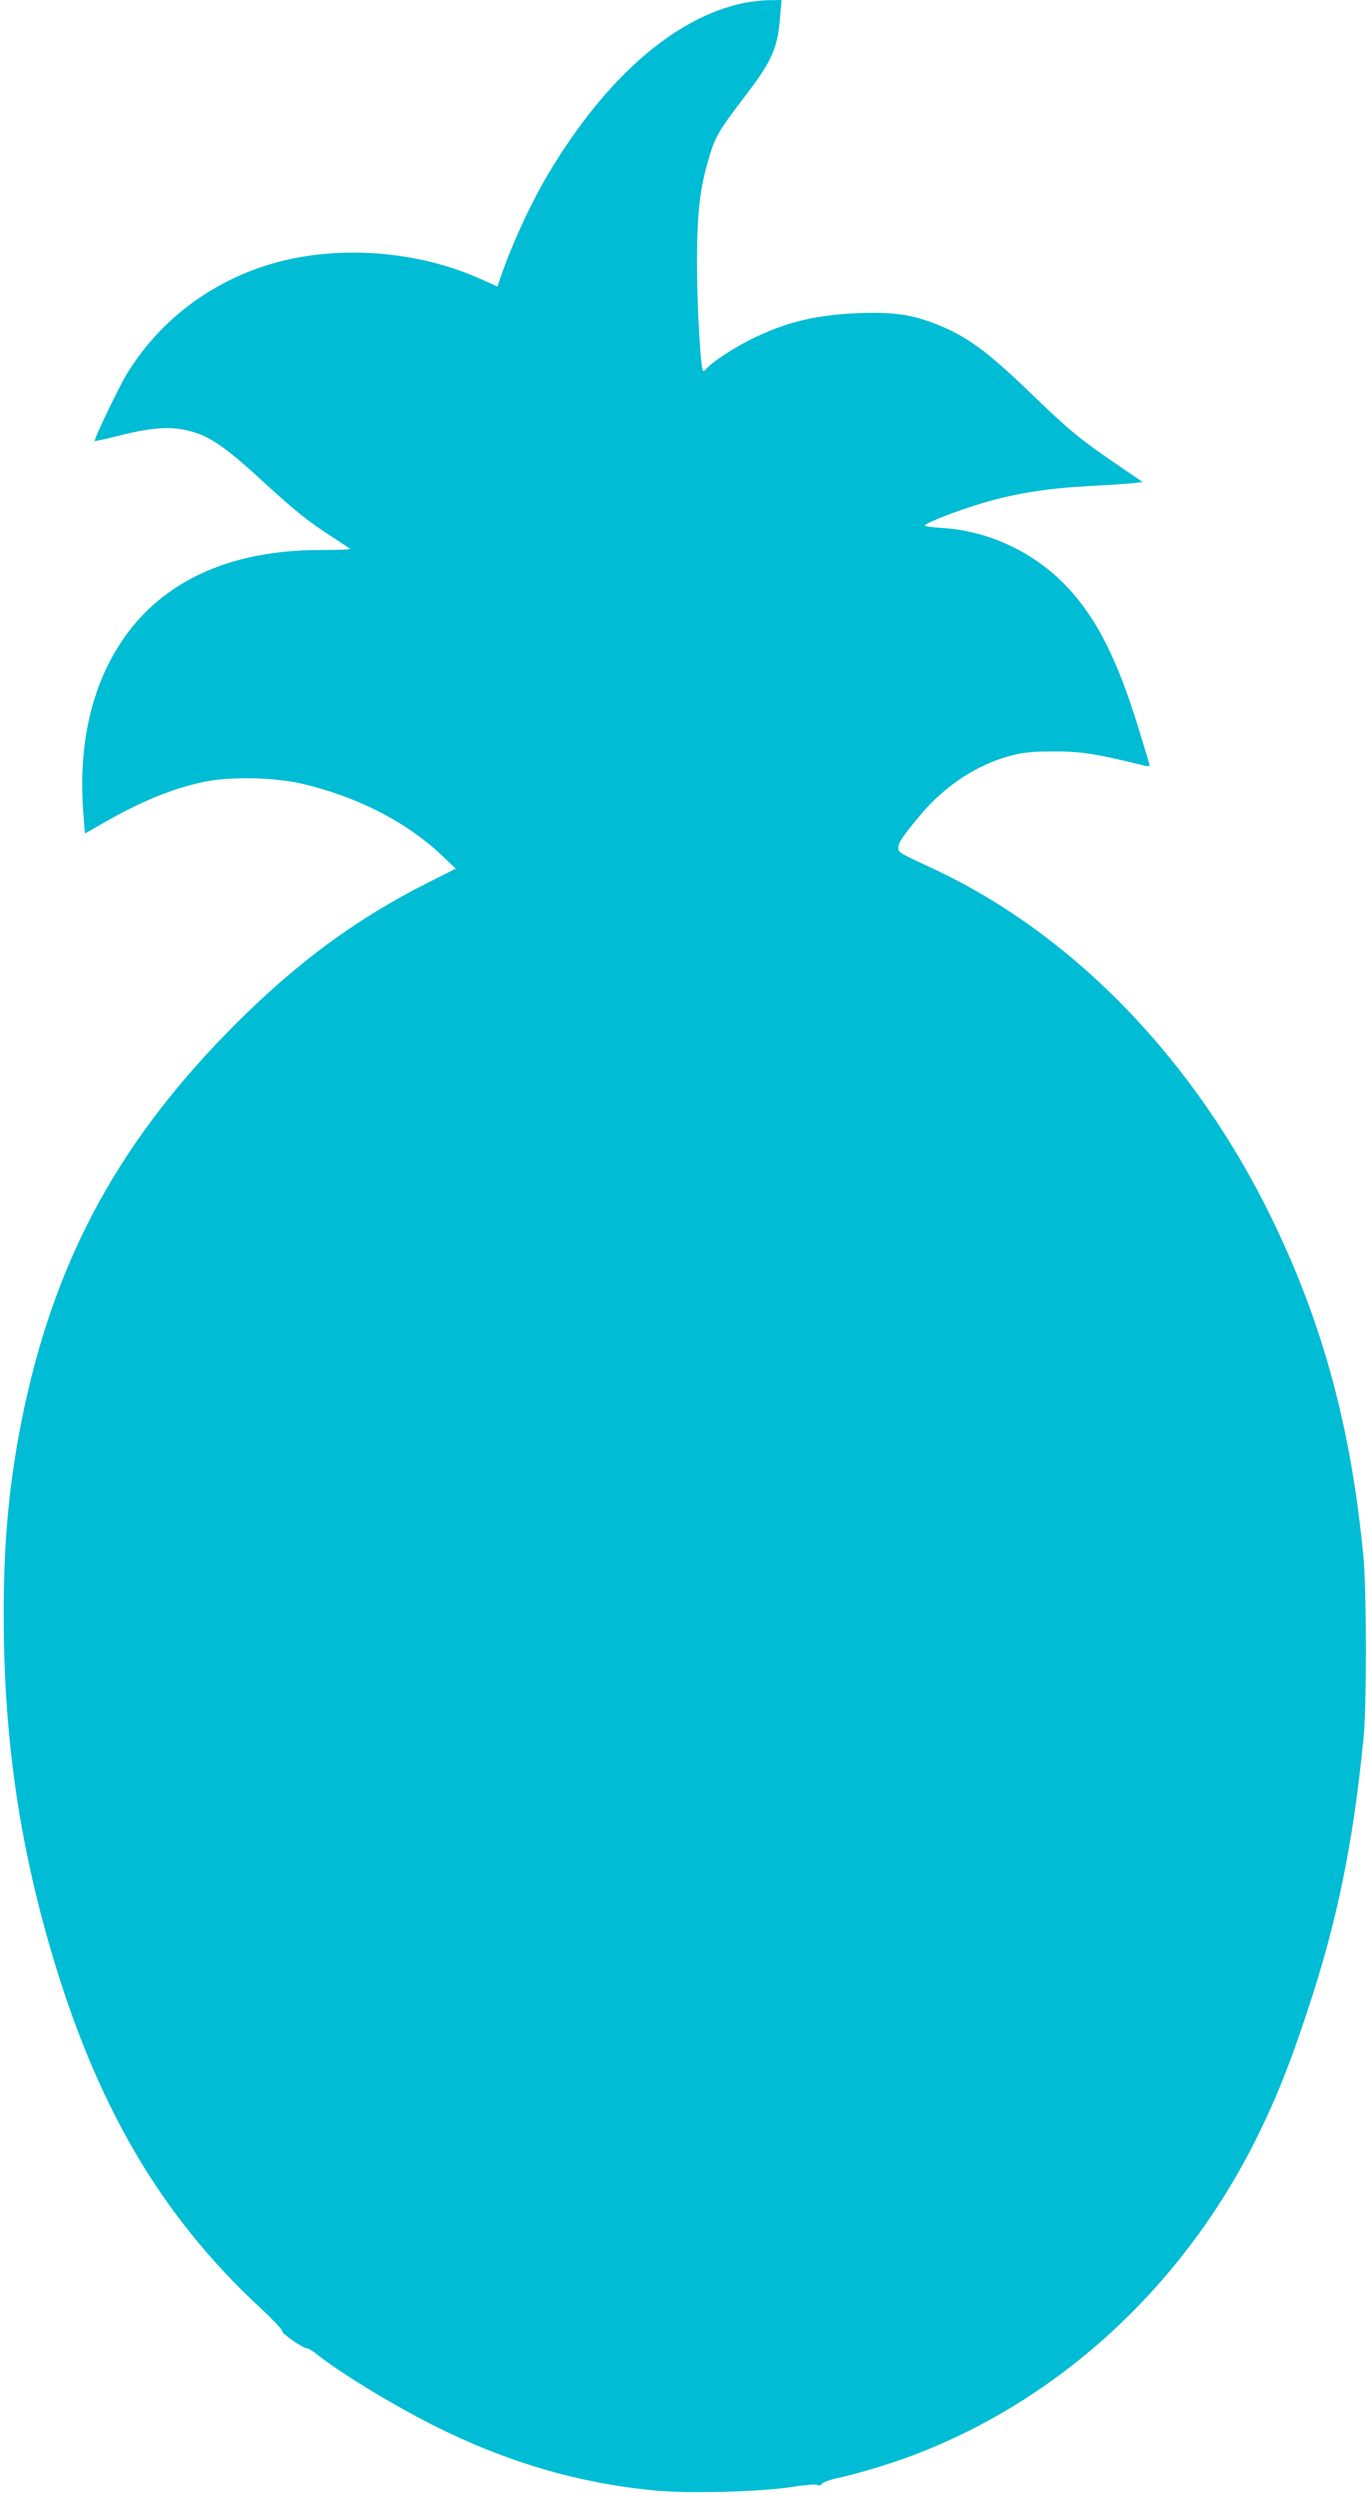 <?xml version="1.0" standalone="no"?>
<!DOCTYPE svg PUBLIC "-//W3C//DTD SVG 20010904//EN"
 "http://www.w3.org/TR/2001/REC-SVG-20010904/DTD/svg10.dtd">
<svg version="1.0" xmlns="http://www.w3.org/2000/svg"
 width="700pt" height="1280pt" viewBox="0 0 700 1280"
 preserveAspectRatio="xMidYMid meet">
<g transform="translate(0,1280) scale(0.1,-0.1)"
fill="#00bcd4" stroke="none">
<path d="M3810 12785 c-355 -73 -712 -386 -1006 -881 -87 -148 -179 -347 -234
-505 l-23 -66 -71 32 c-282 130 -625 173 -936 119 -375 -65 -699 -283 -892
-601 -40 -66 -169 -335 -163 -341 1 -2 58 11 126 28 150 38 246 47 331 30 117
-23 194 -72 397 -258 177 -162 232 -206 346 -280 55 -36 103 -68 108 -72 4 -3
-68 -6 -160 -6 -434 -1 -770 -145 -977 -421 -180 -240 -258 -558 -229 -929 l8
-101 95 54 c190 109 347 174 512 210 130 28 360 24 503 -9 283 -66 533 -194
714 -364 l75 -71 -139 -70 c-361 -181 -666 -404 -981 -718 -590 -588 -921
-1187 -1089 -1969 -75 -351 -107 -672 -106 -1071 1 -603 74 -1128 236 -1690
234 -808 565 -1376 1082 -1854 61 -57 110 -109 108 -115 -4 -12 113 -93 128
-88 4 1 27 -13 50 -31 113 -91 380 -254 593 -362 373 -188 743 -298 1137 -335
171 -17 541 -7 702 18 70 11 125 15 131 10 7 -5 16 -3 23 6 7 8 38 20 69 27
95 19 281 75 397 119 759 287 1396 879 1770 1645 95 194 160 358 250 630 151
453 234 856 287 1395 17 167 16 746 0 925 -61 652 -205 1190 -463 1723 -397
824 -1025 1473 -1748 1808 -170 79 -171 80 -171 105 0 25 22 57 110 163 125
151 293 262 465 307 63 17 110 22 220 22 140 0 208 -10 438 -66 52 -13 57 -13
52 2 -2 9 -25 84 -50 166 -115 380 -227 597 -394 764 -163 162 -390 265 -618
278 -51 3 -90 9 -88 13 9 15 181 81 298 115 166 49 323 74 532 86 99 5 204 12
233 15 l53 6 -153 105 c-172 118 -225 162 -418 348 -221 214 -330 294 -480
353 -129 52 -223 65 -400 59 -220 -8 -379 -47 -554 -134 -87 -43 -201 -118
-226 -148 -7 -8 -16 -15 -19 -15 -13 0 -32 332 -32 555 0 244 14 375 56 518
36 127 51 153 201 349 126 165 157 236 168 386 l8 92 -64 -1 c-35 0 -92 -7
-128 -14z"/>
</g>
</svg>
